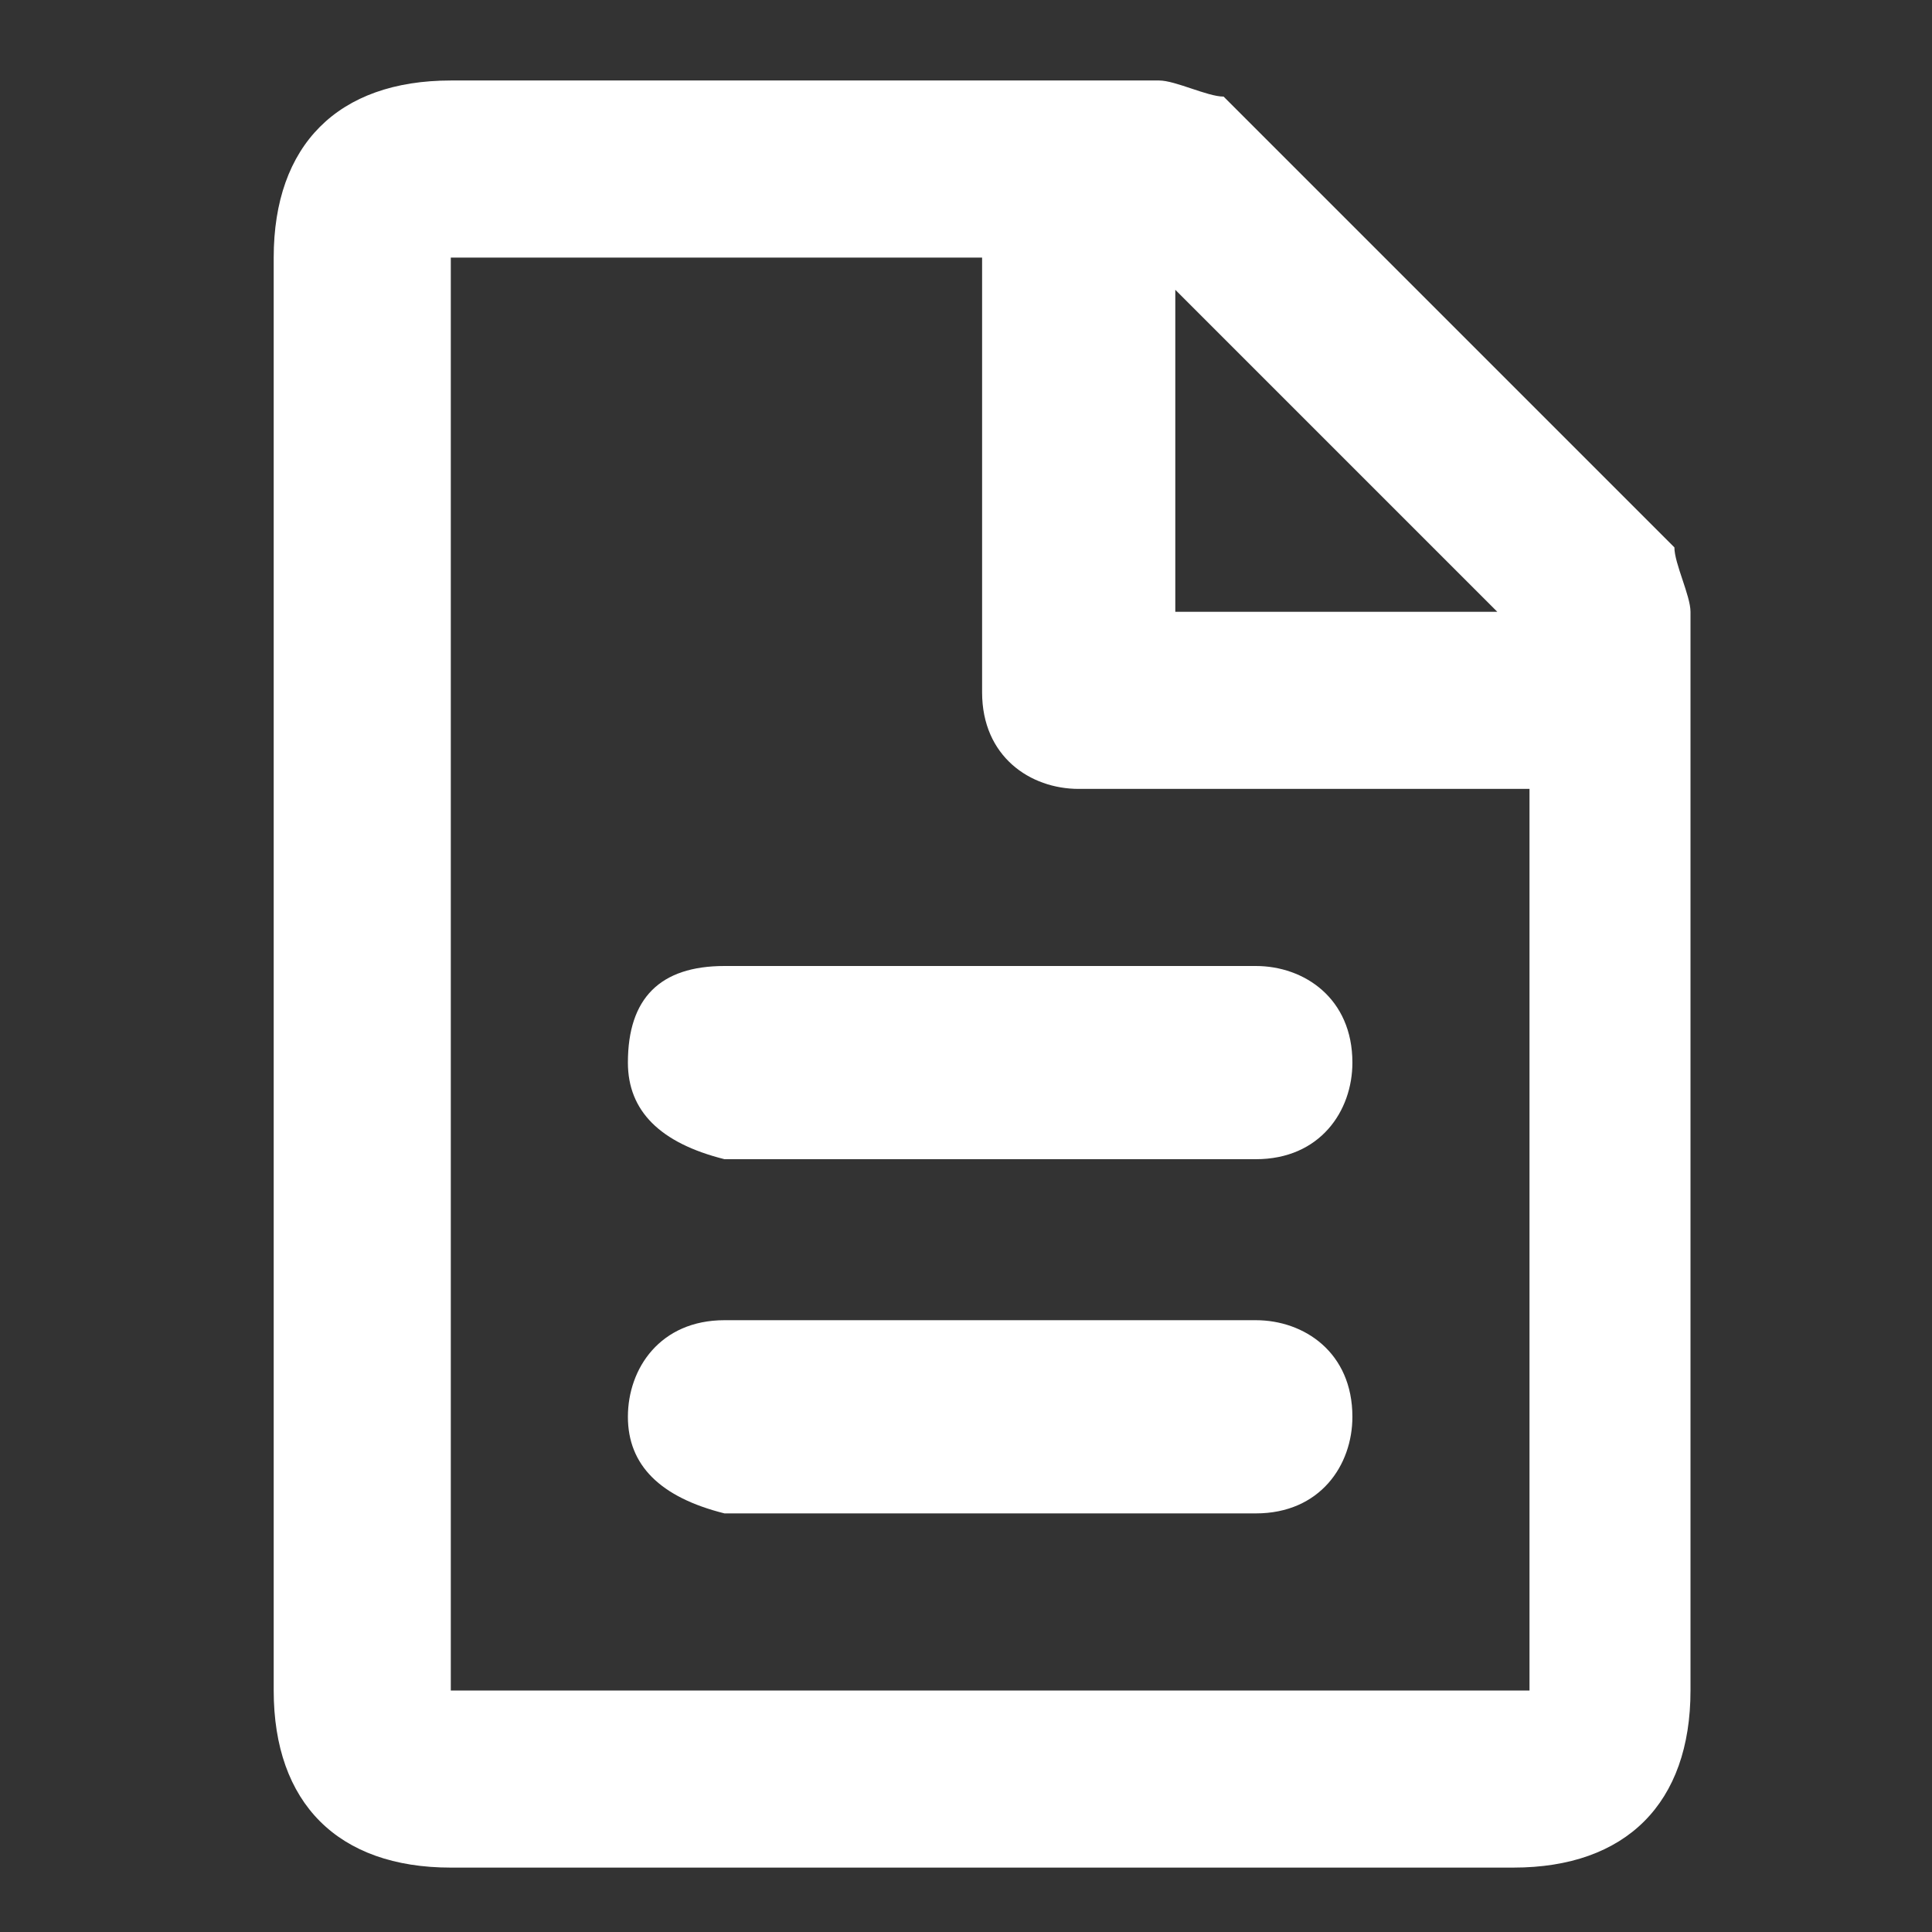 <?xml version="1.0" encoding="utf-8"?>
<!-- Generator: Adobe Illustrator 28.0.0, SVG Export Plug-In . SVG Version: 6.00 Build 0)  -->
<svg version="1.1" id="Layer_1" xmlns="http://www.w3.org/2000/svg" xmlns:xlink="http://www.w3.org/1999/xlink" x="0px" y="0px"
	 viewBox="0 0 12 12" style="enable-background:new 0 0 12 12;" xml:space="preserve">
<rect x="0" y="0" width="12" height="12" fill="#333333" stroke="none"/>
<style type="text/css">
	.st0{fill:#FFFFFF;}
</style>
<path class="st0" d="M1.7,1.6c0-0.7,0.4-1.1,1.1-1.1h4.4c0.1,0,0.3,0.1,0.4,0.1l2.8,2.8c0,0.1,0.1,0.3,0.1,0.4v6.7
	c0,0.7-0.4,1.1-1.1,1.1H2.8c-0.7,0-1.1-0.4-1.1-1.1V1.6z M9.3,3.8l-2-2v2H9.3z M6.1,1.6H2.8v8.9h6.7V4.9H6.7c-0.3,0-0.6-0.2-0.6-0.6
	V1.6z M3.9,6.6C3.9,6.2,4.1,6,4.5,6h3.3c0.3,0,0.6,0.2,0.6,0.6c0,0.3-0.2,0.6-0.6,0.6H4.5C4.1,7.1,3.9,6.9,3.9,6.6 M3.9,8.8
	c0-0.3,0.2-0.6,0.6-0.6h3.3c0.3,0,0.6,0.2,0.6,0.6c0,0.3-0.2,0.6-0.6,0.6H4.5C4.1,9.3,3.9,9.1,3.9,8.8"/>
</svg>

